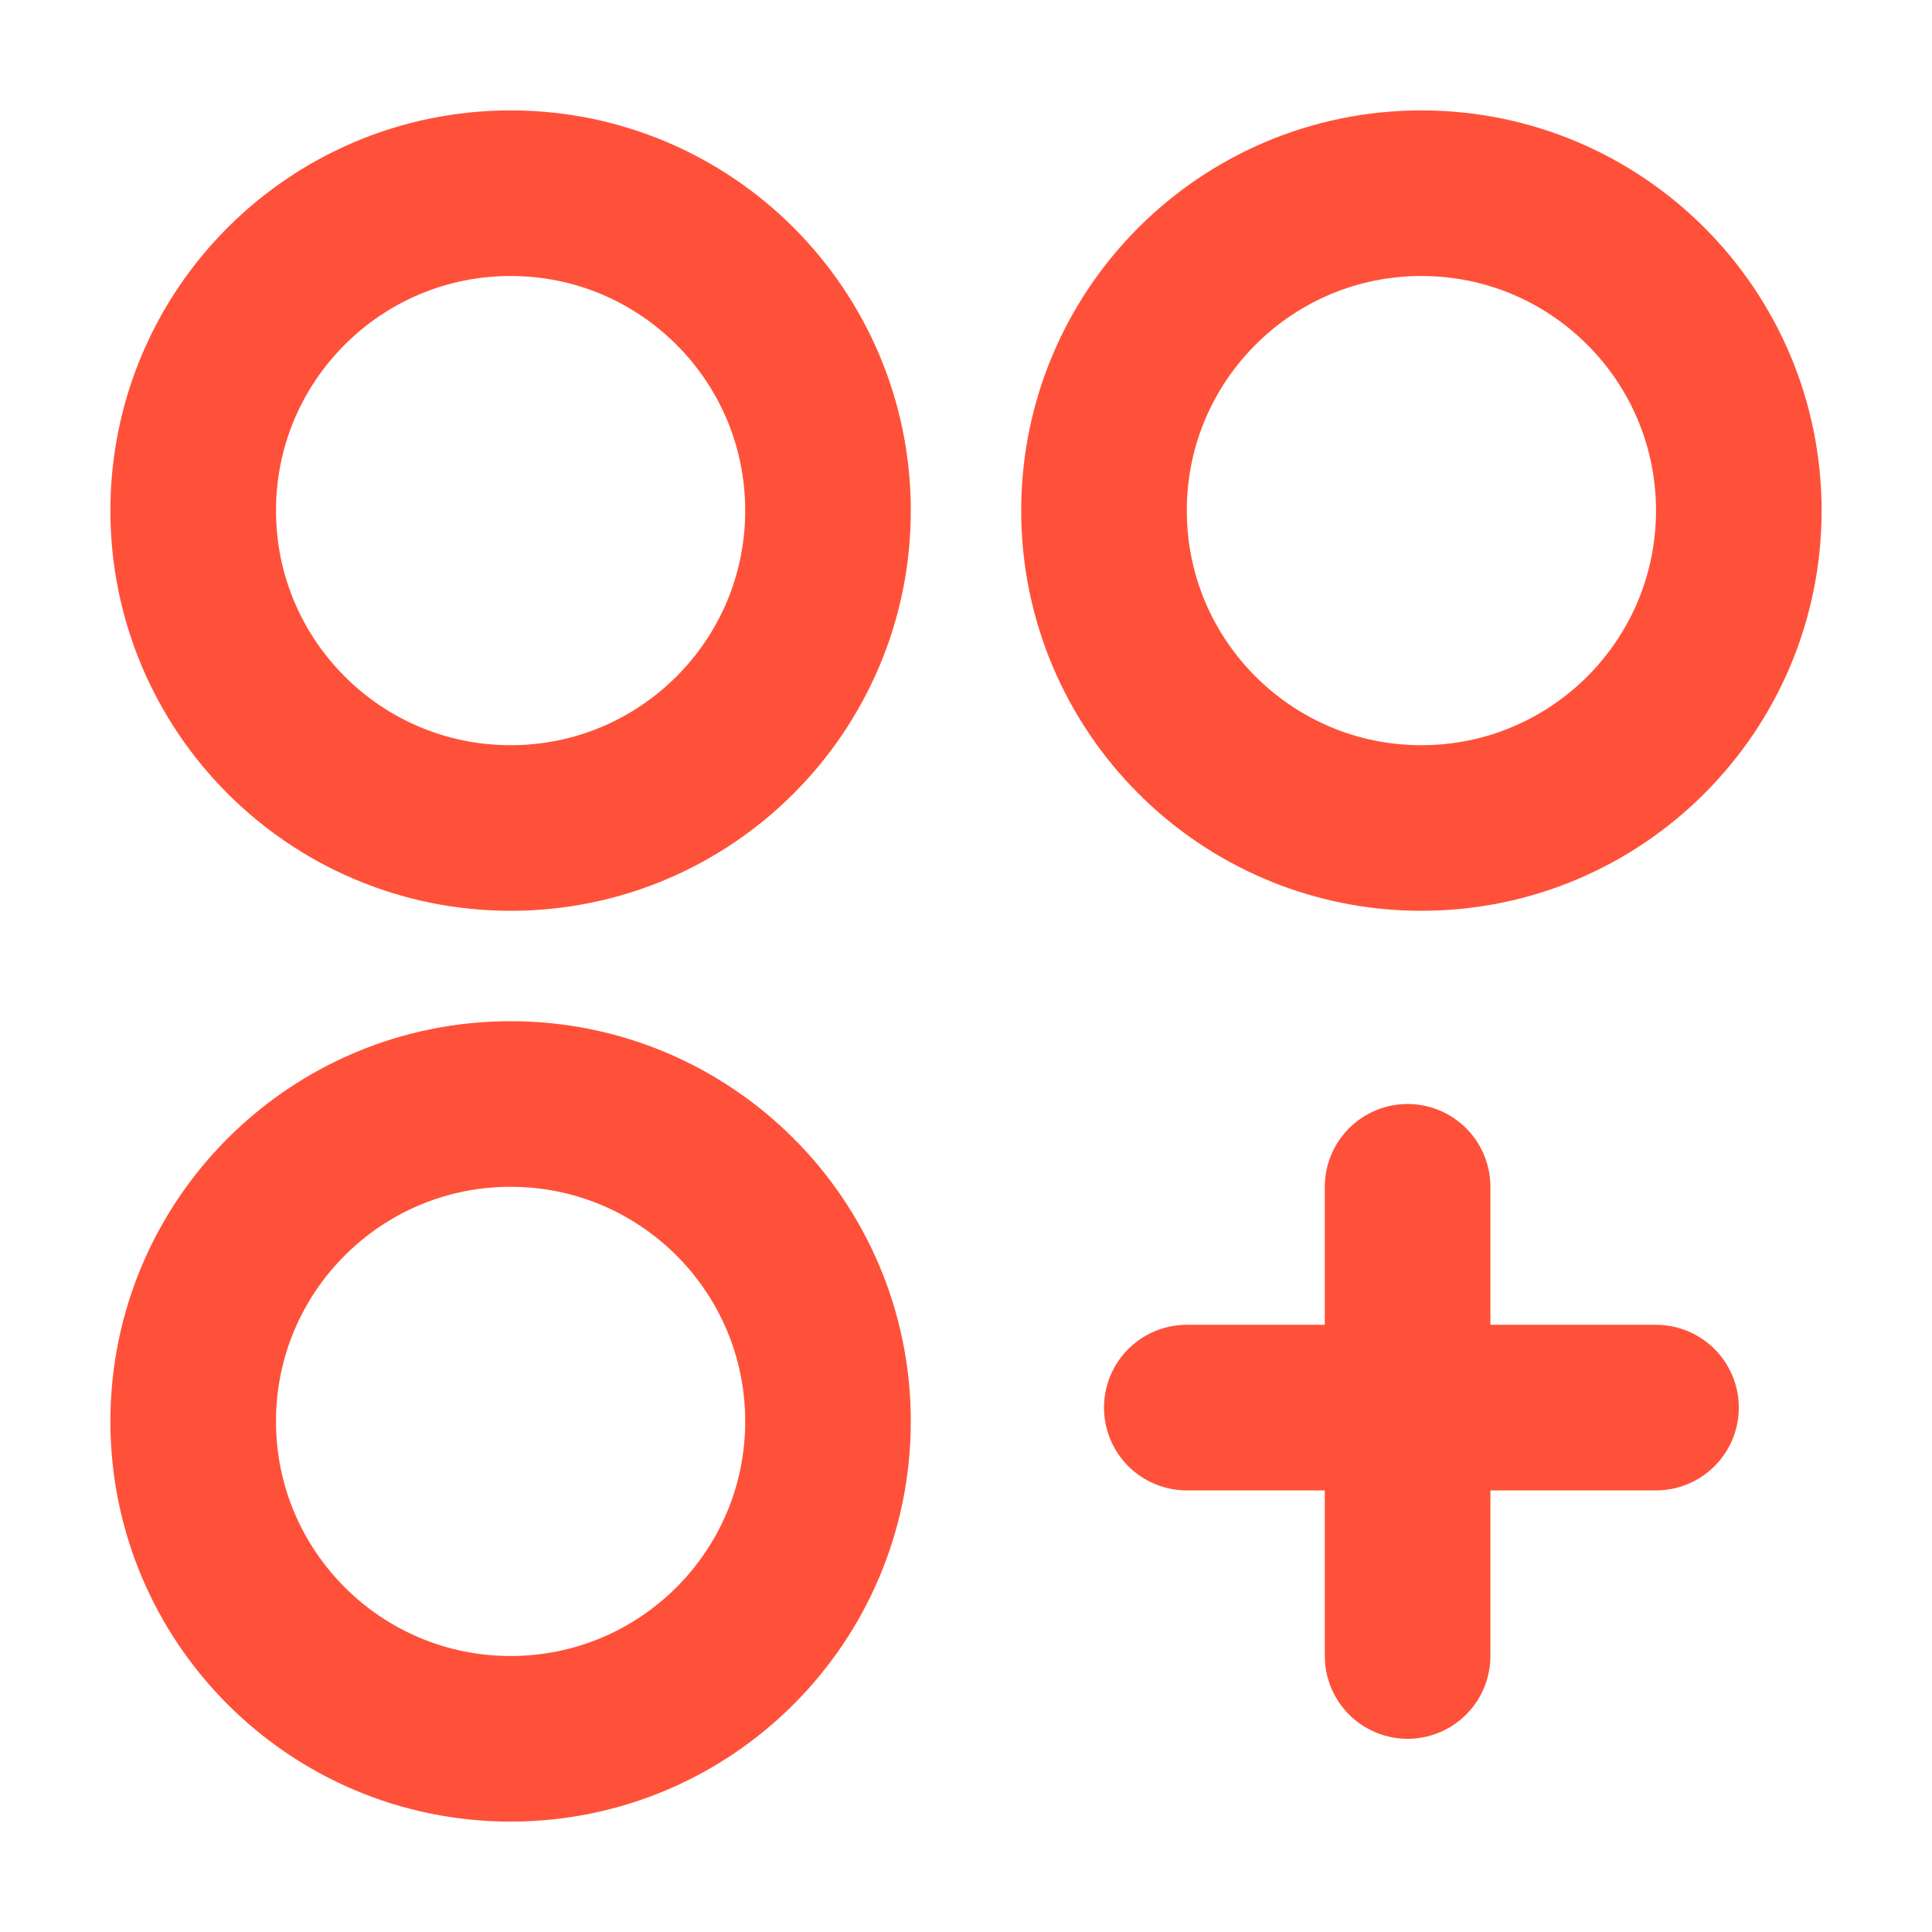 <svg width="70" height="70" viewBox="0 0 70 70" fill="none" xmlns="http://www.w3.org/2000/svg">
<path d="M18.5 30C24.851 30 30 24.851 30 18.5C30 12.149 24.851 7 18.5 7C12.149 7 7 12.149 7 18.5C7 24.851 12.149 30 18.5 30Z" stroke="#FF5139" stroke-width="6" stroke-linecap="round" stroke-linejoin="round"/>
<path d="M51.5 30C57.851 30 63 24.851 63 18.5C63 12.149 57.851 7 51.5 7C45.149 7 40 12.149 40 18.5C40 24.851 45.149 30 51.5 30Z" stroke="#FF5139" stroke-width="6" stroke-linecap="round" stroke-linejoin="round"/>
<path d="M18.5 63C24.851 63 30 57.851 30 51.5C30 45.149 24.851 40 18.5 40C12.149 40 7 45.149 7 51.5C7 57.851 12.149 63 18.5 63Z" stroke="#FF5139" stroke-width="6" stroke-linecap="round" stroke-linejoin="round"/>
<path d="M51 43V60" stroke="#FF5139" stroke-width="6" stroke-linecap="round" stroke-linejoin="round"/>
<path d="M60 51H43" stroke="#FF5139" stroke-width="6" stroke-linecap="round" stroke-linejoin="round"/>
</svg>
